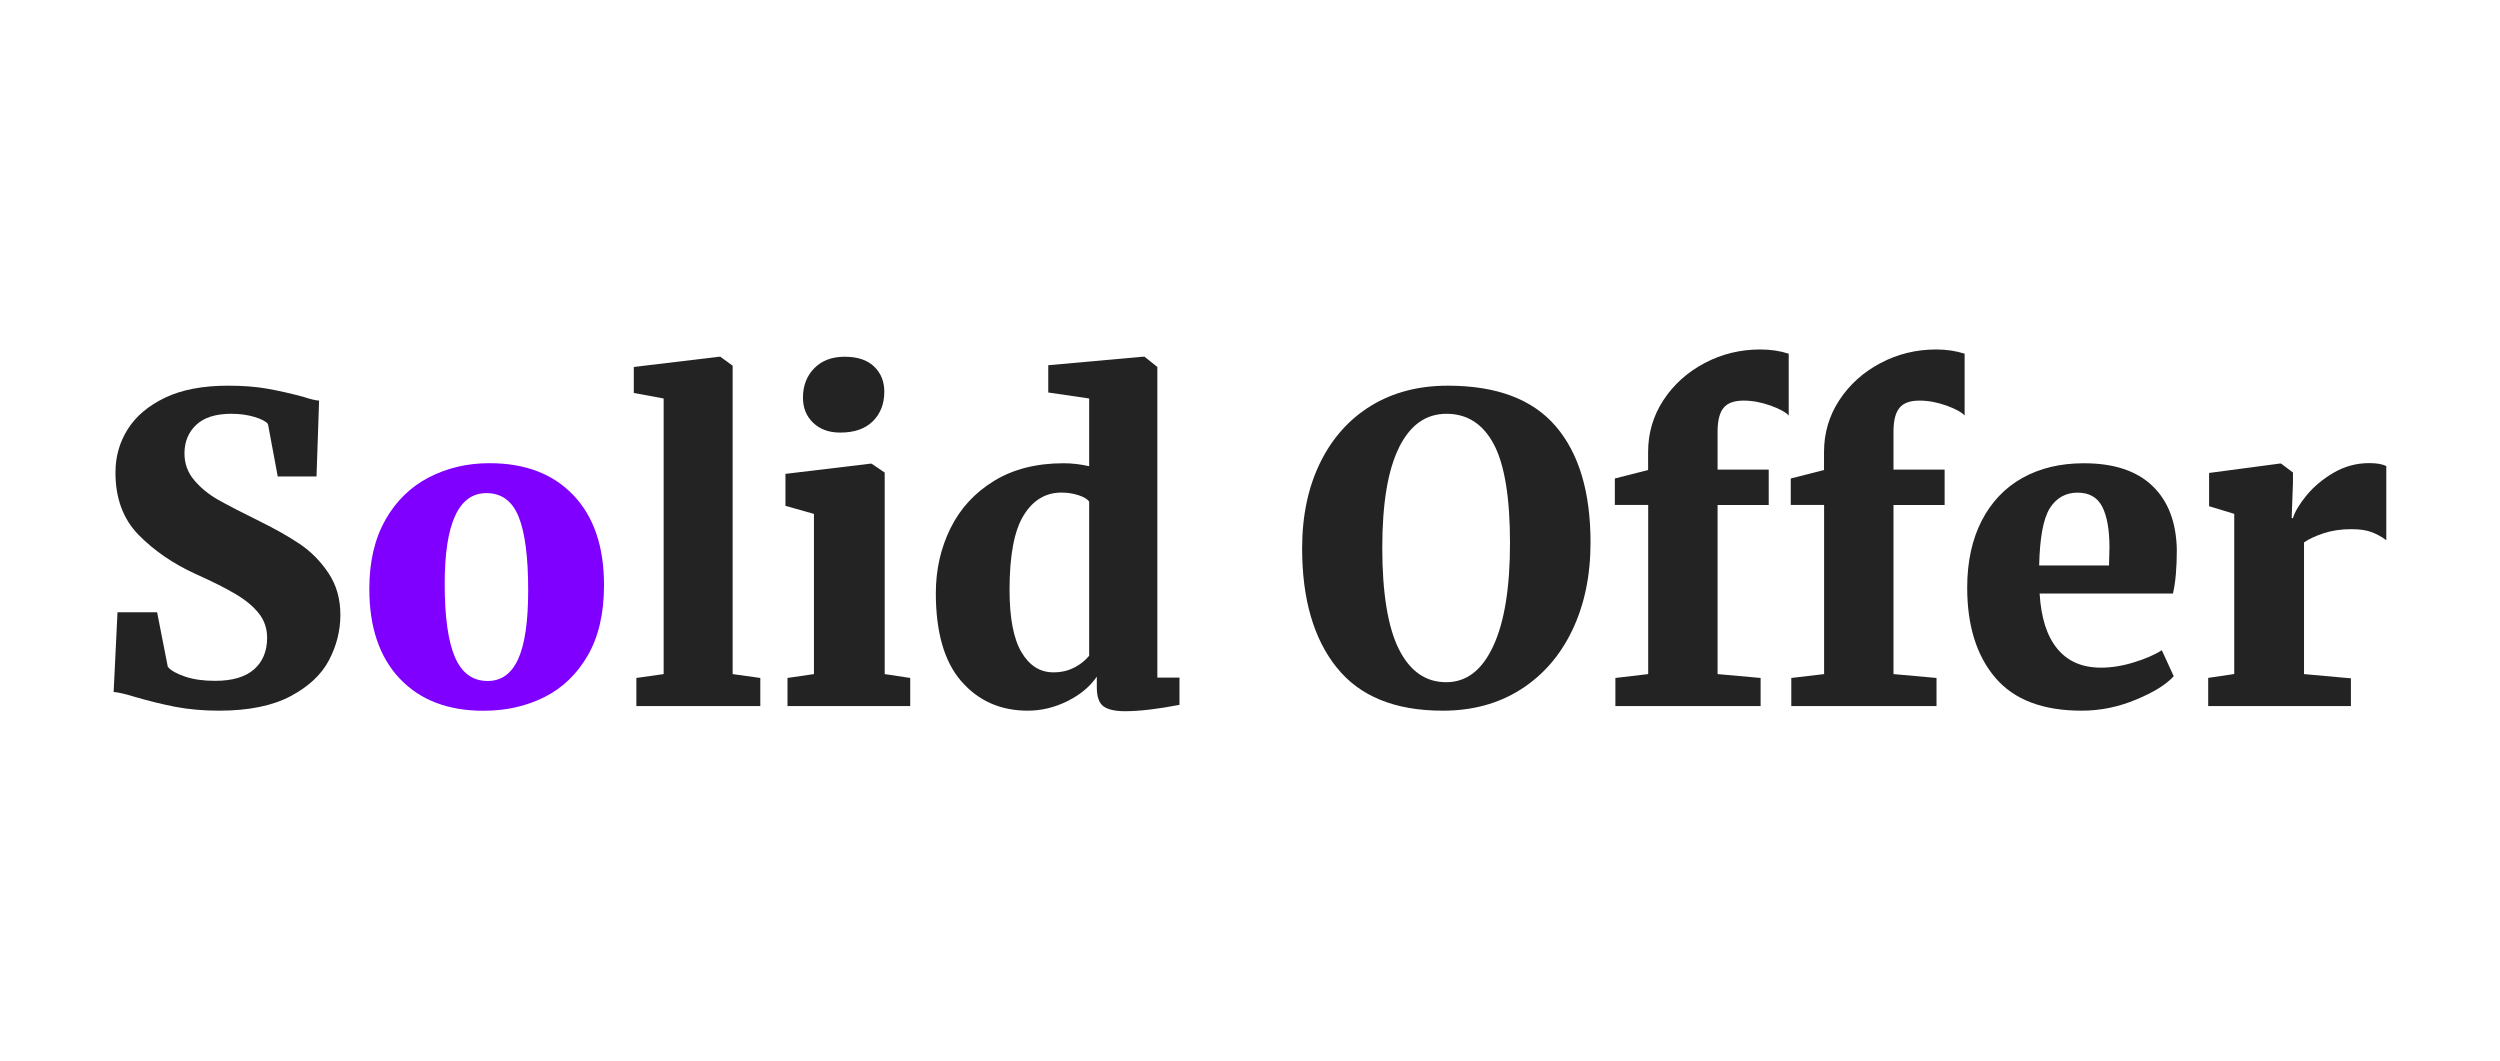 <?xml version="1.0" encoding="UTF-8"?><svg id="Layer_2" xmlns="http://www.w3.org/2000/svg" viewBox="0 0 330 140"><defs><style>.cls-1{fill:#8000ff;}.cls-2{fill:#232323;}.cls-3{fill:none;opacity:0;}</style></defs><g id="Layer_1-2"><g><rect class="cls-3" width="330" height="140"/><g><path class="cls-2" d="M23.18,93.31c-1.74-.34-3.57-.79-5.48-1.35-1.24-.38-2.14-.58-2.7-.62l.51-10.52h5.23l1.41,7.2c.41,.49,1.17,.92,2.28,1.29,1.11,.38,2.43,.56,3.96,.56,2.29,0,4-.51,5.15-1.52,1.14-1.01,1.72-2.4,1.72-4.16,0-1.24-.37-2.31-1.1-3.23-.73-.92-1.74-1.76-3.04-2.53-1.29-.77-3.06-1.66-5.31-2.67-2.96-1.35-5.46-3.07-7.51-5.15-2.04-2.08-3.06-4.83-3.06-8.24,0-2.1,.54-4.01,1.63-5.73s2.74-3.11,4.95-4.16c2.21-1.05,4.97-1.57,8.27-1.57,1.99,0,3.72,.13,5.2,.4,1.48,.26,3.07,.62,4.75,1.07,.9,.3,1.59,.47,2.08,.5l-.34,10.01h-5.12l-1.29-6.92c-.26-.34-.85-.65-1.77-.93-.92-.28-1.94-.42-3.06-.42-2.06,0-3.61,.49-4.64,1.46-1.03,.98-1.55,2.23-1.55,3.77,0,1.35,.43,2.53,1.29,3.54,.86,1.01,1.9,1.87,3.12,2.56,1.22,.69,3.08,1.66,5.6,2.9,1.99,.98,3.72,1.96,5.2,2.95,1.48,.99,2.75,2.28,3.8,3.85,1.05,1.57,1.57,3.41,1.57,5.51s-.5,4.05-1.49,5.96c-.99,1.91-2.69,3.5-5.09,4.78-2.4,1.27-5.55,1.91-9.45,1.91-2.06,0-3.96-.17-5.71-.5Z"/><path class="cls-2" d="M87.6,52.6l-3.94-.73v-3.43l11.25-1.35h.17l1.63,1.18v40.71l3.65,.51v3.71h-16.36v-3.71l3.6-.51V52.6Z"/><path class="cls-2" d="M107.45,67.84l-3.77-1.07v-4.22l11.25-1.35h.11l1.74,1.18v26.6l3.37,.51v3.71h-16.2v-3.71l3.49-.51v-21.14Zm-.11-12.03c-.9-.86-1.35-1.97-1.35-3.32,0-1.57,.5-2.87,1.49-3.88,.99-1.01,2.33-1.52,4.02-1.52s2.98,.43,3.88,1.29c.9,.86,1.35,1.97,1.35,3.32,0,1.61-.51,2.91-1.52,3.91-1.01,1-2.44,1.49-4.27,1.49h-.06c-1.46,0-2.64-.43-3.54-1.29Z"/><path class="cls-2" d="M126.9,89.94c-2.25-2.59-3.37-6.47-3.37-11.64,0-3.11,.65-5.97,1.94-8.58,1.29-2.61,3.21-4.69,5.74-6.24,2.53-1.55,5.6-2.33,9.19-2.33,1.09,0,2.21,.13,3.37,.39v-8.94l-5.4-.79v-3.6l12.43-1.12h.28l1.69,1.35v41h2.92v3.6c-2.89,.56-5.29,.84-7.2,.84-1.31,0-2.26-.22-2.84-.65-.58-.43-.87-1.27-.87-2.5v-1.41c-.9,1.31-2.19,2.39-3.88,3.23-1.69,.84-3.43,1.26-5.23,1.26-3.6,0-6.52-1.29-8.77-3.88Zm14.93-1.83c.81-.43,1.45-.95,1.94-1.55v-20.36c-.26-.34-.74-.62-1.43-.84s-1.43-.34-2.22-.34c-2.1,0-3.77,1-5,3.01-1.24,2.01-1.86,5.28-1.86,9.81,0,3.71,.52,6.46,1.57,8.24,1.05,1.78,2.45,2.67,4.22,2.67,1.05,0,1.98-.22,2.78-.65Z"/><path class="cls-2" d="M176.44,88.11c-3.04-3.8-4.56-9.04-4.56-15.72,0-4.31,.8-8.09,2.39-11.33,1.59-3.24,3.83-5.74,6.72-7.51,2.89-1.76,6.26-2.64,10.12-2.64,6.45,0,11.2,1.79,14.26,5.37s4.58,8.69,4.58,15.32c0,4.39-.81,8.26-2.42,11.61-1.61,3.36-3.89,5.96-6.83,7.82-2.94,1.86-6.36,2.78-10.26,2.78-6.3,0-10.97-1.9-14-5.71Zm8.24-29.05c-1.48,2.96-2.22,7.39-2.22,13.27s.73,10.45,2.19,13.36c1.46,2.91,3.54,4.36,6.24,4.36s4.73-1.58,6.21-4.75c1.48-3.17,2.22-7.71,2.22-13.64s-.71-10.34-2.14-13.02c-1.42-2.68-3.51-4.02-6.24-4.02s-4.79,1.48-6.27,4.44Z"/><path class="cls-2" d="M217.55,66.65h-4.39v-3.49l4.39-1.12v-2.36c0-2.51,.67-4.8,2.02-6.86,1.35-2.06,3.16-3.69,5.43-4.89,2.27-1.2,4.71-1.8,7.34-1.8,1.39,0,2.64,.19,3.77,.56v8.16c-.41-.45-1.22-.89-2.42-1.32-1.2-.43-2.38-.65-3.54-.65-1.24,0-2.12,.32-2.64,.96-.53,.64-.79,1.69-.79,3.15v5h6.75v4.67h-6.75v22.32l5.68,.51v3.71h-19.17v-3.71l4.33-.51v-22.32Zm23.22,0h-4.39v-3.49l4.39-1.12v-2.36c0-2.51,.67-4.8,2.02-6.86,1.35-2.06,3.16-3.69,5.43-4.89,2.27-1.2,4.71-1.8,7.34-1.8,1.39,0,2.64,.19,3.77,.56v8.16c-.41-.45-1.22-.89-2.42-1.32-1.2-.43-2.38-.65-3.54-.65-1.24,0-2.12,.32-2.64,.96-.53,.64-.79,1.69-.79,3.15v5h6.75v4.67h-6.75v22.32l5.68,.51v3.71h-19.17v-3.71l4.33-.51v-22.32Z"/><path class="cls-2" d="M263.38,89.46c-2.47-2.9-3.71-6.87-3.71-11.89,0-3.41,.64-6.35,1.91-8.83,1.27-2.47,3.07-4.36,5.37-5.65,2.31-1.29,5.01-1.94,8.13-1.94,3.94,0,6.94,.99,9.03,2.98,2.08,1.99,3.16,4.8,3.23,8.43,0,2.4-.17,4.33-.51,5.79h-17.6c.19,3.19,.96,5.61,2.33,7.28,1.37,1.67,3.29,2.5,5.76,2.5,1.39,0,2.84-.23,4.36-.7s2.75-1,3.68-1.6l1.57,3.43c-.98,1.09-2.63,2.12-4.98,3.09-2.34,.98-4.73,1.46-7.17,1.46-5.14,0-8.94-1.45-11.41-4.36Zm15.01-14.82l.06-2.36c0-2.36-.32-4.16-.96-5.4s-1.72-1.85-3.26-1.85-2.79,.68-3.65,2.05c-.86,1.37-1.33,3.89-1.41,7.56h9.22Z"/><path class="cls-2" d="M291.49,89.48l3.43-.51v-21.14l-3.32-1.01v-4.39l9.33-1.24h.17l1.57,1.18v1.35l-.17,4.67h.17c.26-.86,.86-1.86,1.8-3.01,.94-1.14,2.13-2.14,3.57-2.98,1.44-.84,3.01-1.27,4.7-1.27,.98,0,1.72,.13,2.25,.39v9.79c-.6-.45-1.25-.81-1.94-1.07-.69-.26-1.58-.39-2.67-.39-1.35,0-2.57,.18-3.66,.54s-1.95,.76-2.59,1.21v17.38l6.19,.56v3.66h-18.84v-3.71Z"/><path class="cls-1" d="M50.88,68.6c1.42-2.49,3.35-4.36,5.76-5.6,2.42-1.24,5.07-1.86,7.96-1.86,4.72,0,8.42,1.41,11.11,4.25,2.68,2.83,4.02,6.77,4.02,11.84,0,3.71-.71,6.8-2.14,9.28-1.42,2.47-3.34,4.31-5.73,5.51-2.4,1.2-5.08,1.8-8.04,1.8-4.69,0-8.37-1.41-11.05-4.24-2.68-2.83-4.02-6.78-4.02-11.84,0-3.6,.71-6.65,2.14-9.14Zm17.52,18.39c.88-1.93,1.32-4.96,1.32-9.08,0-4.39-.42-7.62-1.26-9.7-.84-2.08-2.26-3.12-4.25-3.12-3.67,0-5.51,3.99-5.51,11.98,0,4.35,.45,7.57,1.35,9.67,.9,2.1,2.34,3.15,4.33,3.15,1.8,0,3.14-.96,4.02-2.9Z"/></g></g></g></svg>